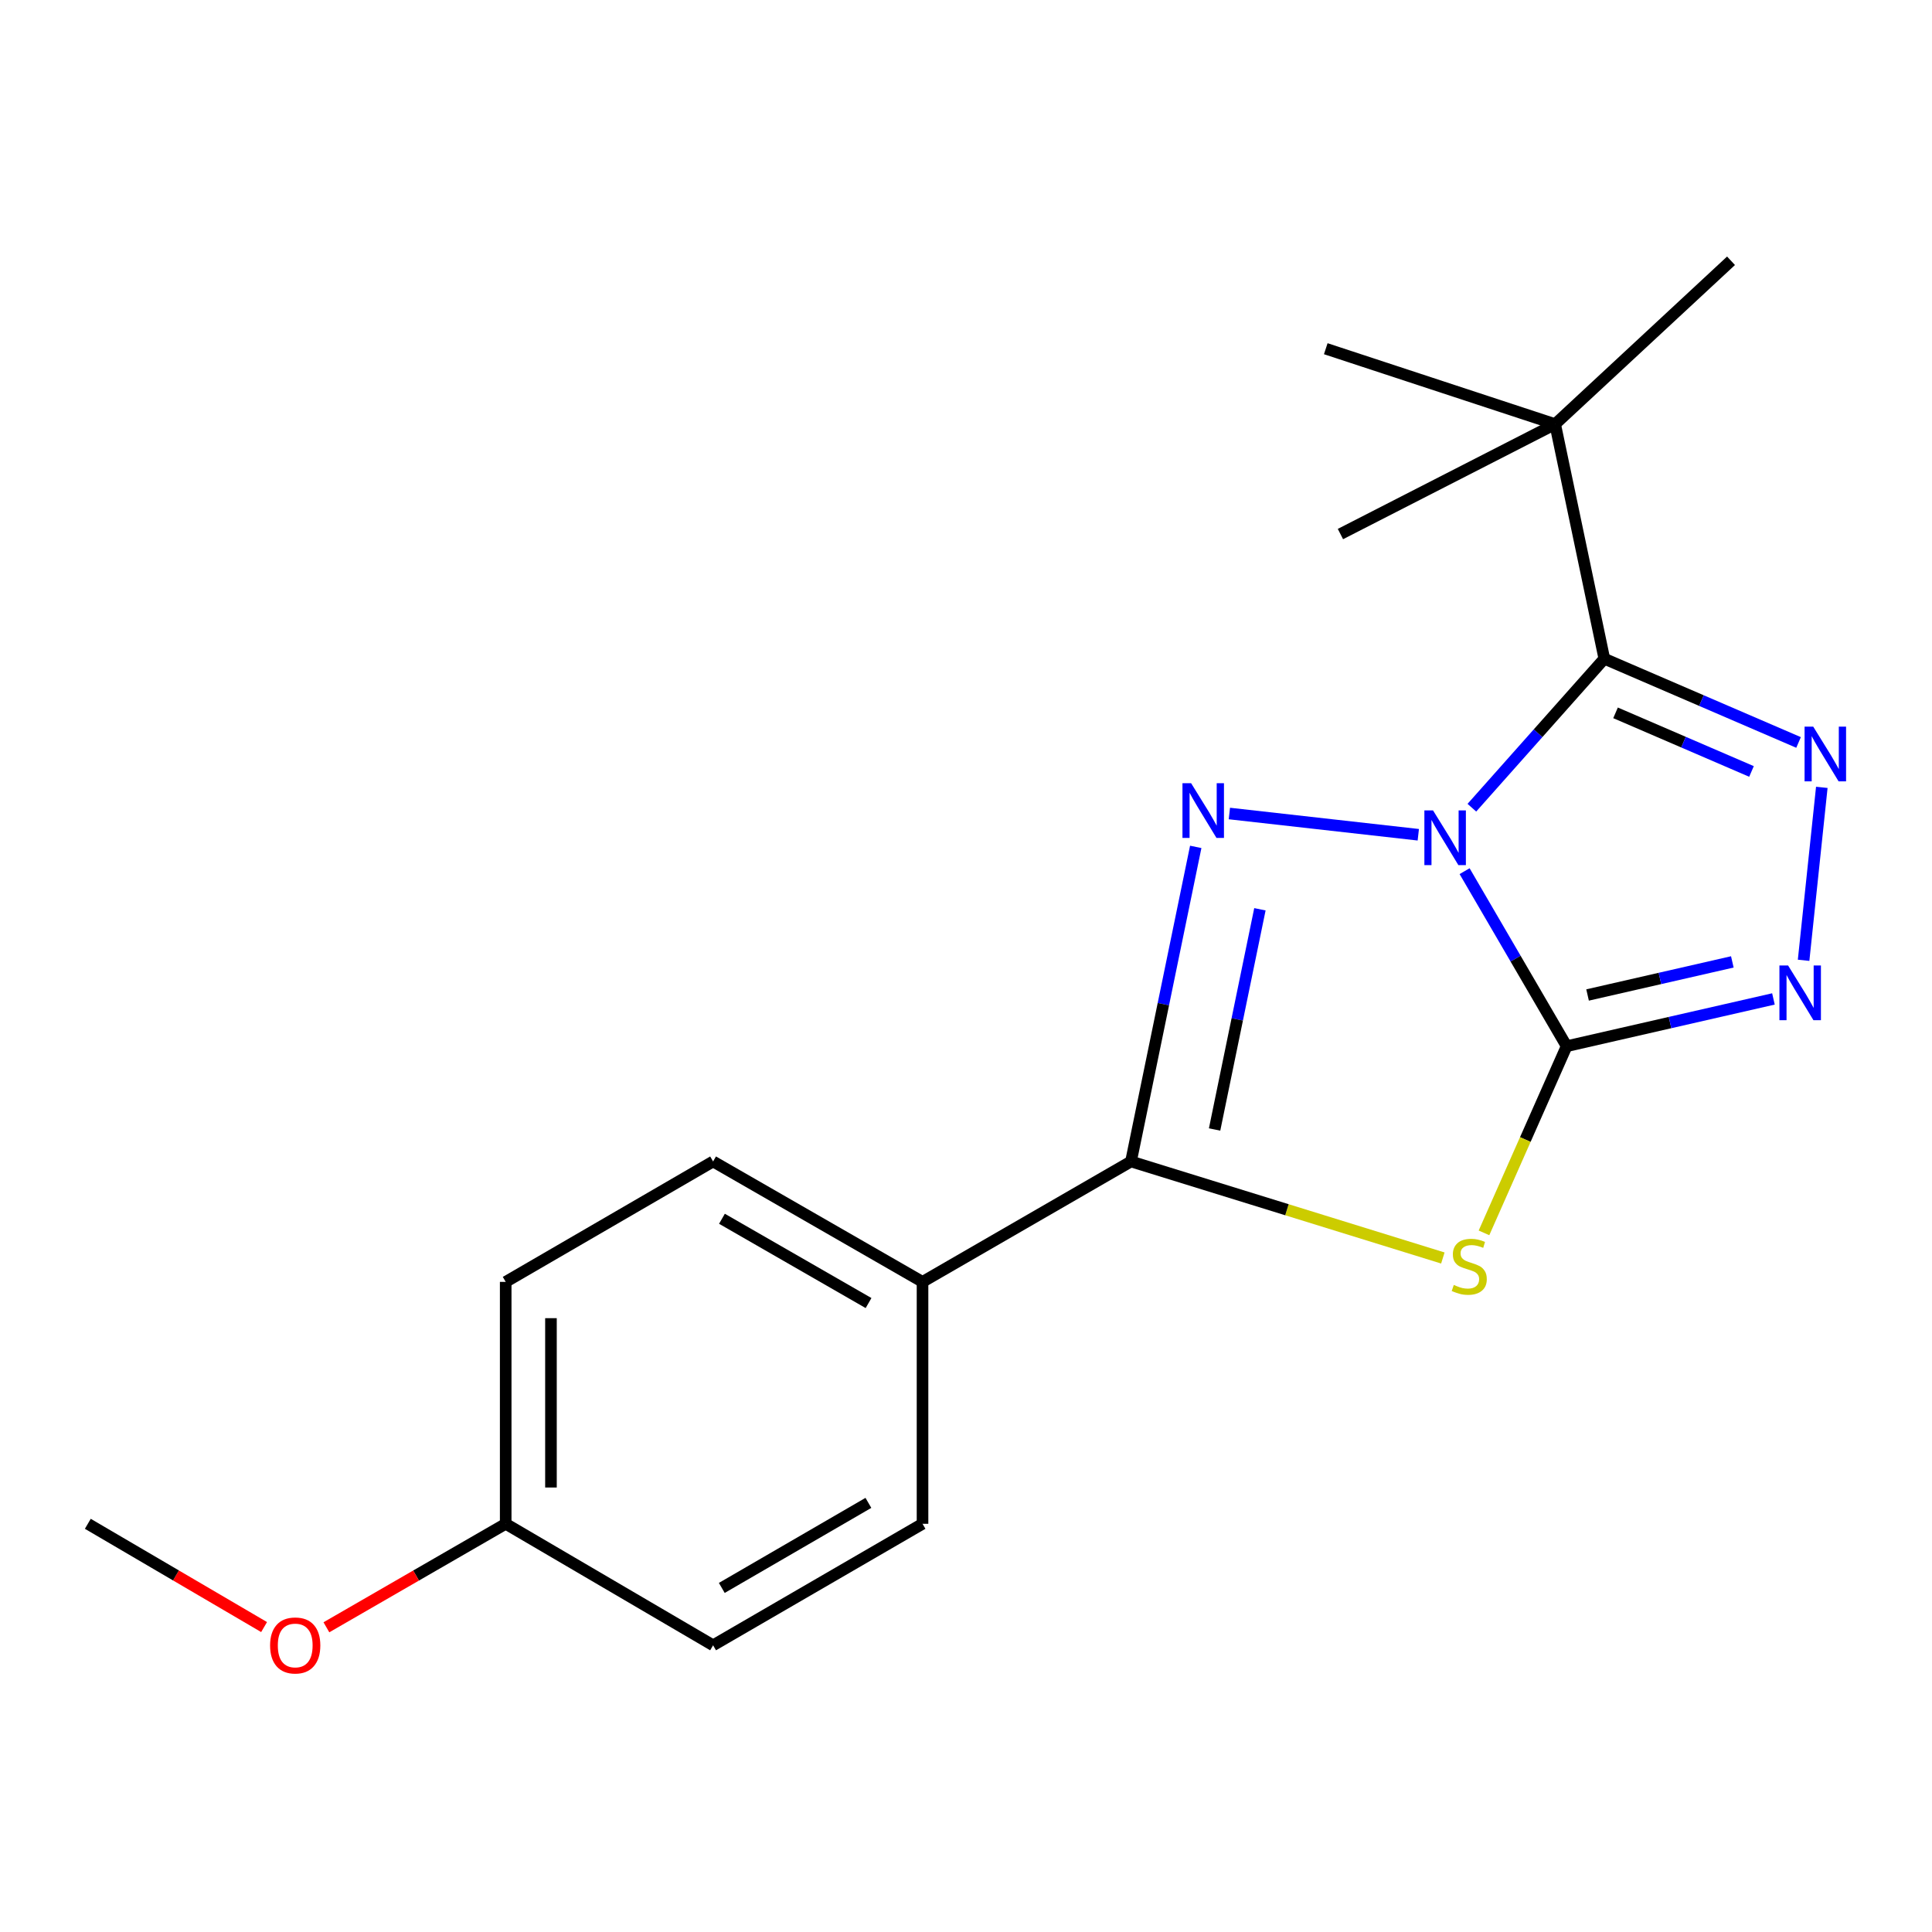 <?xml version='1.0' encoding='iso-8859-1'?>
<svg version='1.1' baseProfile='full'
              xmlns='http://www.w3.org/2000/svg'
                      xmlns:rdkit='http://www.rdkit.org/xml'
                      xmlns:xlink='http://www.w3.org/1999/xlink'
                  xml:space='preserve'
width='1000px' height='1000px' viewBox='0 0 1000 1000'>
<!-- END OF HEADER -->
<rect style='opacity:1.0;fill:#FFFFFF;stroke:none' width='1000' height='1000' x='0' y='0'> </rect>
<path class='bond-0' d='M 758.072,450.913 L 784.479,496.213' style='fill:none;fill-rule:evenodd;stroke:#0000FF;stroke-width:6px;stroke-linecap:butt;stroke-linejoin:miter;stroke-opacity:1' />
<path class='bond-0' d='M 784.479,496.213 L 810.886,541.512' style='fill:none;fill-rule:evenodd;stroke:#000000;stroke-width:6px;stroke-linecap:butt;stroke-linejoin:miter;stroke-opacity:1' />
<path class='bond-1' d='M 734.108,432.069 L 636.322,421.072' style='fill:none;fill-rule:evenodd;stroke:#0000FF;stroke-width:6px;stroke-linecap:butt;stroke-linejoin:miter;stroke-opacity:1' />
<path class='bond-2' d='M 761.838,418.064 L 796.117,379.508' style='fill:none;fill-rule:evenodd;stroke:#0000FF;stroke-width:6px;stroke-linecap:butt;stroke-linejoin:miter;stroke-opacity:1' />
<path class='bond-2' d='M 796.117,379.508 L 830.395,340.952' style='fill:none;fill-rule:evenodd;stroke:#000000;stroke-width:6px;stroke-linecap:butt;stroke-linejoin:miter;stroke-opacity:1' />
<path class='bond-3' d='M 810.886,541.512 L 789.497,589.822' style='fill:none;fill-rule:evenodd;stroke:#000000;stroke-width:6px;stroke-linecap:butt;stroke-linejoin:miter;stroke-opacity:1' />
<path class='bond-3' d='M 789.497,589.822 L 768.109,638.133' style='fill:none;fill-rule:evenodd;stroke:#CCCC00;stroke-width:6px;stroke-linecap:butt;stroke-linejoin:miter;stroke-opacity:1' />
<path class='bond-6' d='M 810.886,541.512 L 864.407,529.278' style='fill:none;fill-rule:evenodd;stroke:#000000;stroke-width:6px;stroke-linecap:butt;stroke-linejoin:miter;stroke-opacity:1' />
<path class='bond-6' d='M 864.407,529.278 L 917.928,517.045' style='fill:none;fill-rule:evenodd;stroke:#0000FF;stroke-width:6px;stroke-linecap:butt;stroke-linejoin:miter;stroke-opacity:1' />
<path class='bond-6' d='M 821.722,515.004 L 859.187,506.44' style='fill:none;fill-rule:evenodd;stroke:#000000;stroke-width:6px;stroke-linecap:butt;stroke-linejoin:miter;stroke-opacity:1' />
<path class='bond-6' d='M 859.187,506.44 L 896.652,497.877' style='fill:none;fill-rule:evenodd;stroke:#0000FF;stroke-width:6px;stroke-linecap:butt;stroke-linejoin:miter;stroke-opacity:1' />
<path class='bond-5' d='M 618.913,438.345 L 602.158,519.759' style='fill:none;fill-rule:evenodd;stroke:#0000FF;stroke-width:6px;stroke-linecap:butt;stroke-linejoin:miter;stroke-opacity:1' />
<path class='bond-5' d='M 602.158,519.759 L 585.403,601.172' style='fill:none;fill-rule:evenodd;stroke:#000000;stroke-width:6px;stroke-linecap:butt;stroke-linejoin:miter;stroke-opacity:1' />
<path class='bond-5' d='M 652.13,470.64 L 640.401,527.629' style='fill:none;fill-rule:evenodd;stroke:#0000FF;stroke-width:6px;stroke-linecap:butt;stroke-linejoin:miter;stroke-opacity:1' />
<path class='bond-5' d='M 640.401,527.629 L 628.673,584.619' style='fill:none;fill-rule:evenodd;stroke:#000000;stroke-width:6px;stroke-linecap:butt;stroke-linejoin:miter;stroke-opacity:1' />
<path class='bond-4' d='M 830.395,340.952 L 880.662,362.623' style='fill:none;fill-rule:evenodd;stroke:#000000;stroke-width:6px;stroke-linecap:butt;stroke-linejoin:miter;stroke-opacity:1' />
<path class='bond-4' d='M 880.662,362.623 L 930.929,384.293' style='fill:none;fill-rule:evenodd;stroke:#0000FF;stroke-width:6px;stroke-linecap:butt;stroke-linejoin:miter;stroke-opacity:1' />
<path class='bond-4' d='M 836.201,368.966 L 871.388,384.136' style='fill:none;fill-rule:evenodd;stroke:#000000;stroke-width:6px;stroke-linecap:butt;stroke-linejoin:miter;stroke-opacity:1' />
<path class='bond-4' d='M 871.388,384.136 L 906.574,399.305' style='fill:none;fill-rule:evenodd;stroke:#0000FF;stroke-width:6px;stroke-linecap:butt;stroke-linejoin:miter;stroke-opacity:1' />
<path class='bond-7' d='M 830.395,340.952 L 804.938,219.537' style='fill:none;fill-rule:evenodd;stroke:#000000;stroke-width:6px;stroke-linecap:butt;stroke-linejoin:miter;stroke-opacity:1' />
<path class='bond-19' d='M 746.817,651.137 L 666.11,626.155' style='fill:none;fill-rule:evenodd;stroke:#CCCC00;stroke-width:6px;stroke-linecap:butt;stroke-linejoin:miter;stroke-opacity:1' />
<path class='bond-19' d='M 666.11,626.155 L 585.403,601.172' style='fill:none;fill-rule:evenodd;stroke:#000000;stroke-width:6px;stroke-linecap:butt;stroke-linejoin:miter;stroke-opacity:1' />
<path class='bond-20' d='M 942.965,407.533 L 933.54,497.048' style='fill:none;fill-rule:evenodd;stroke:#0000FF;stroke-width:6px;stroke-linecap:butt;stroke-linejoin:miter;stroke-opacity:1' />
<path class='bond-8' d='M 585.403,601.172 L 477.497,663.5' style='fill:none;fill-rule:evenodd;stroke:#000000;stroke-width:6px;stroke-linecap:butt;stroke-linejoin:miter;stroke-opacity:1' />
<path class='bond-15' d='M 804.938,219.537 L 686.216,180.492' style='fill:none;fill-rule:evenodd;stroke:#000000;stroke-width:6px;stroke-linecap:butt;stroke-linejoin:miter;stroke-opacity:1' />
<path class='bond-16' d='M 804.938,219.537 L 895.977,134.979' style='fill:none;fill-rule:evenodd;stroke:#000000;stroke-width:6px;stroke-linecap:butt;stroke-linejoin:miter;stroke-opacity:1' />
<path class='bond-17' d='M 804.938,219.537 L 693.804,276.425' style='fill:none;fill-rule:evenodd;stroke:#000000;stroke-width:6px;stroke-linecap:butt;stroke-linejoin:miter;stroke-opacity:1' />
<path class='bond-9' d='M 477.497,663.5 L 369.096,601.172' style='fill:none;fill-rule:evenodd;stroke:#000000;stroke-width:6px;stroke-linecap:butt;stroke-linejoin:miter;stroke-opacity:1' />
<path class='bond-9' d='M 449.559,674.46 L 373.679,630.83' style='fill:none;fill-rule:evenodd;stroke:#000000;stroke-width:6px;stroke-linecap:butt;stroke-linejoin:miter;stroke-opacity:1' />
<path class='bond-10' d='M 477.497,663.5 L 477.497,788.716' style='fill:none;fill-rule:evenodd;stroke:#000000;stroke-width:6px;stroke-linecap:butt;stroke-linejoin:miter;stroke-opacity:1' />
<path class='bond-12' d='M 369.096,601.172 L 261.749,663.5' style='fill:none;fill-rule:evenodd;stroke:#000000;stroke-width:6px;stroke-linecap:butt;stroke-linejoin:miter;stroke-opacity:1' />
<path class='bond-13' d='M 477.497,788.716 L 369.096,851.604' style='fill:none;fill-rule:evenodd;stroke:#000000;stroke-width:6px;stroke-linecap:butt;stroke-linejoin:miter;stroke-opacity:1' />
<path class='bond-13' d='M 449.481,777.886 L 373.6,821.908' style='fill:none;fill-rule:evenodd;stroke:#000000;stroke-width:6px;stroke-linecap:butt;stroke-linejoin:miter;stroke-opacity:1' />
<path class='bond-11' d='M 261.749,788.716 L 369.096,851.604' style='fill:none;fill-rule:evenodd;stroke:#000000;stroke-width:6px;stroke-linecap:butt;stroke-linejoin:miter;stroke-opacity:1' />
<path class='bond-14' d='M 261.749,788.716 L 215.348,815.501' style='fill:none;fill-rule:evenodd;stroke:#000000;stroke-width:6px;stroke-linecap:butt;stroke-linejoin:miter;stroke-opacity:1' />
<path class='bond-14' d='M 215.348,815.501 L 168.946,842.285' style='fill:none;fill-rule:evenodd;stroke:#FF0000;stroke-width:6px;stroke-linecap:butt;stroke-linejoin:miter;stroke-opacity:1' />
<path class='bond-21' d='M 261.749,788.716 L 261.749,663.5' style='fill:none;fill-rule:evenodd;stroke:#000000;stroke-width:6px;stroke-linecap:butt;stroke-linejoin:miter;stroke-opacity:1' />
<path class='bond-21' d='M 285.176,769.934 L 285.176,682.283' style='fill:none;fill-rule:evenodd;stroke:#000000;stroke-width:6px;stroke-linecap:butt;stroke-linejoin:miter;stroke-opacity:1' />
<path class='bond-18' d='M 136.691,842.166 L 91.073,815.441' style='fill:none;fill-rule:evenodd;stroke:#FF0000;stroke-width:6px;stroke-linecap:butt;stroke-linejoin:miter;stroke-opacity:1' />
<path class='bond-18' d='M 91.073,815.441 L 45.455,788.716' style='fill:none;fill-rule:evenodd;stroke:#000000;stroke-width:6px;stroke-linecap:butt;stroke-linejoin:miter;stroke-opacity:1' />
<path  class='atom-0' d='M 741.738 419.471
L 751.018 434.471
Q 751.938 435.951, 753.418 438.631
Q 754.898 441.311, 754.978 441.471
L 754.978 419.471
L 758.738 419.471
L 758.738 447.791
L 754.858 447.791
L 744.898 431.391
Q 743.738 429.471, 742.498 427.271
Q 741.298 425.071, 740.938 424.391
L 740.938 447.791
L 737.258 447.791
L 737.258 419.471
L 741.738 419.471
' fill='#0000FF'/>
<path  class='atom-2' d='M 616.522 405.389
L 625.802 420.389
Q 626.722 421.869, 628.202 424.549
Q 629.682 427.229, 629.762 427.389
L 629.762 405.389
L 633.522 405.389
L 633.522 433.709
L 629.642 433.709
L 619.682 417.309
Q 618.522 415.389, 617.282 413.189
Q 616.082 410.989, 615.722 410.309
L 615.722 433.709
L 612.042 433.709
L 612.042 405.389
L 616.522 405.389
' fill='#0000FF'/>
<path  class='atom-4' d='M 752.479 665.086
Q 752.799 665.206, 754.119 665.766
Q 755.439 666.326, 756.879 666.686
Q 758.359 667.006, 759.799 667.006
Q 762.479 667.006, 764.039 665.726
Q 765.599 664.406, 765.599 662.126
Q 765.599 660.566, 764.799 659.606
Q 764.039 658.646, 762.839 658.126
Q 761.639 657.606, 759.639 657.006
Q 757.119 656.246, 755.599 655.526
Q 754.119 654.806, 753.039 653.286
Q 751.999 651.766, 751.999 649.206
Q 751.999 645.646, 754.399 643.446
Q 756.839 641.246, 761.639 641.246
Q 764.919 641.246, 768.639 642.806
L 767.719 645.886
Q 764.319 644.486, 761.759 644.486
Q 758.999 644.486, 757.479 645.646
Q 755.959 646.766, 755.999 648.726
Q 755.999 650.246, 756.759 651.166
Q 757.559 652.086, 758.679 652.606
Q 759.839 653.126, 761.759 653.726
Q 764.319 654.526, 765.839 655.326
Q 767.359 656.126, 768.439 657.766
Q 769.559 659.366, 769.559 662.126
Q 769.559 666.046, 766.919 668.166
Q 764.319 670.246, 759.959 670.246
Q 757.439 670.246, 755.519 669.686
Q 753.639 669.166, 751.399 668.246
L 752.479 665.086
' fill='#CCCC00'/>
<path  class='atom-5' d='M 938.523 376.106
L 947.803 391.106
Q 948.723 392.586, 950.203 395.266
Q 951.683 397.946, 951.763 398.106
L 951.763 376.106
L 955.523 376.106
L 955.523 404.426
L 951.643 404.426
L 941.683 388.026
Q 940.523 386.106, 939.283 383.906
Q 938.083 381.706, 937.723 381.026
L 937.723 404.426
L 934.043 404.426
L 934.043 376.106
L 938.523 376.106
' fill='#0000FF'/>
<path  class='atom-7' d='M 925.508 499.721
L 934.788 514.721
Q 935.708 516.201, 937.188 518.881
Q 938.668 521.561, 938.748 521.721
L 938.748 499.721
L 942.508 499.721
L 942.508 528.041
L 938.628 528.041
L 928.668 511.641
Q 927.508 509.721, 926.268 507.521
Q 925.068 505.321, 924.708 504.641
L 924.708 528.041
L 921.028 528.041
L 921.028 499.721
L 925.508 499.721
' fill='#0000FF'/>
<path  class='atom-15' d='M 139.801 851.684
Q 139.801 844.884, 143.161 841.084
Q 146.521 837.284, 152.801 837.284
Q 159.081 837.284, 162.441 841.084
Q 165.801 844.884, 165.801 851.684
Q 165.801 858.564, 162.401 862.484
Q 159.001 866.364, 152.801 866.364
Q 146.561 866.364, 143.161 862.484
Q 139.801 858.604, 139.801 851.684
M 152.801 863.164
Q 157.121 863.164, 159.441 860.284
Q 161.801 857.364, 161.801 851.684
Q 161.801 846.124, 159.441 843.324
Q 157.121 840.484, 152.801 840.484
Q 148.481 840.484, 146.121 843.284
Q 143.801 846.084, 143.801 851.684
Q 143.801 857.404, 146.121 860.284
Q 148.481 863.164, 152.801 863.164
' fill='#FF0000'/>
</svg>
